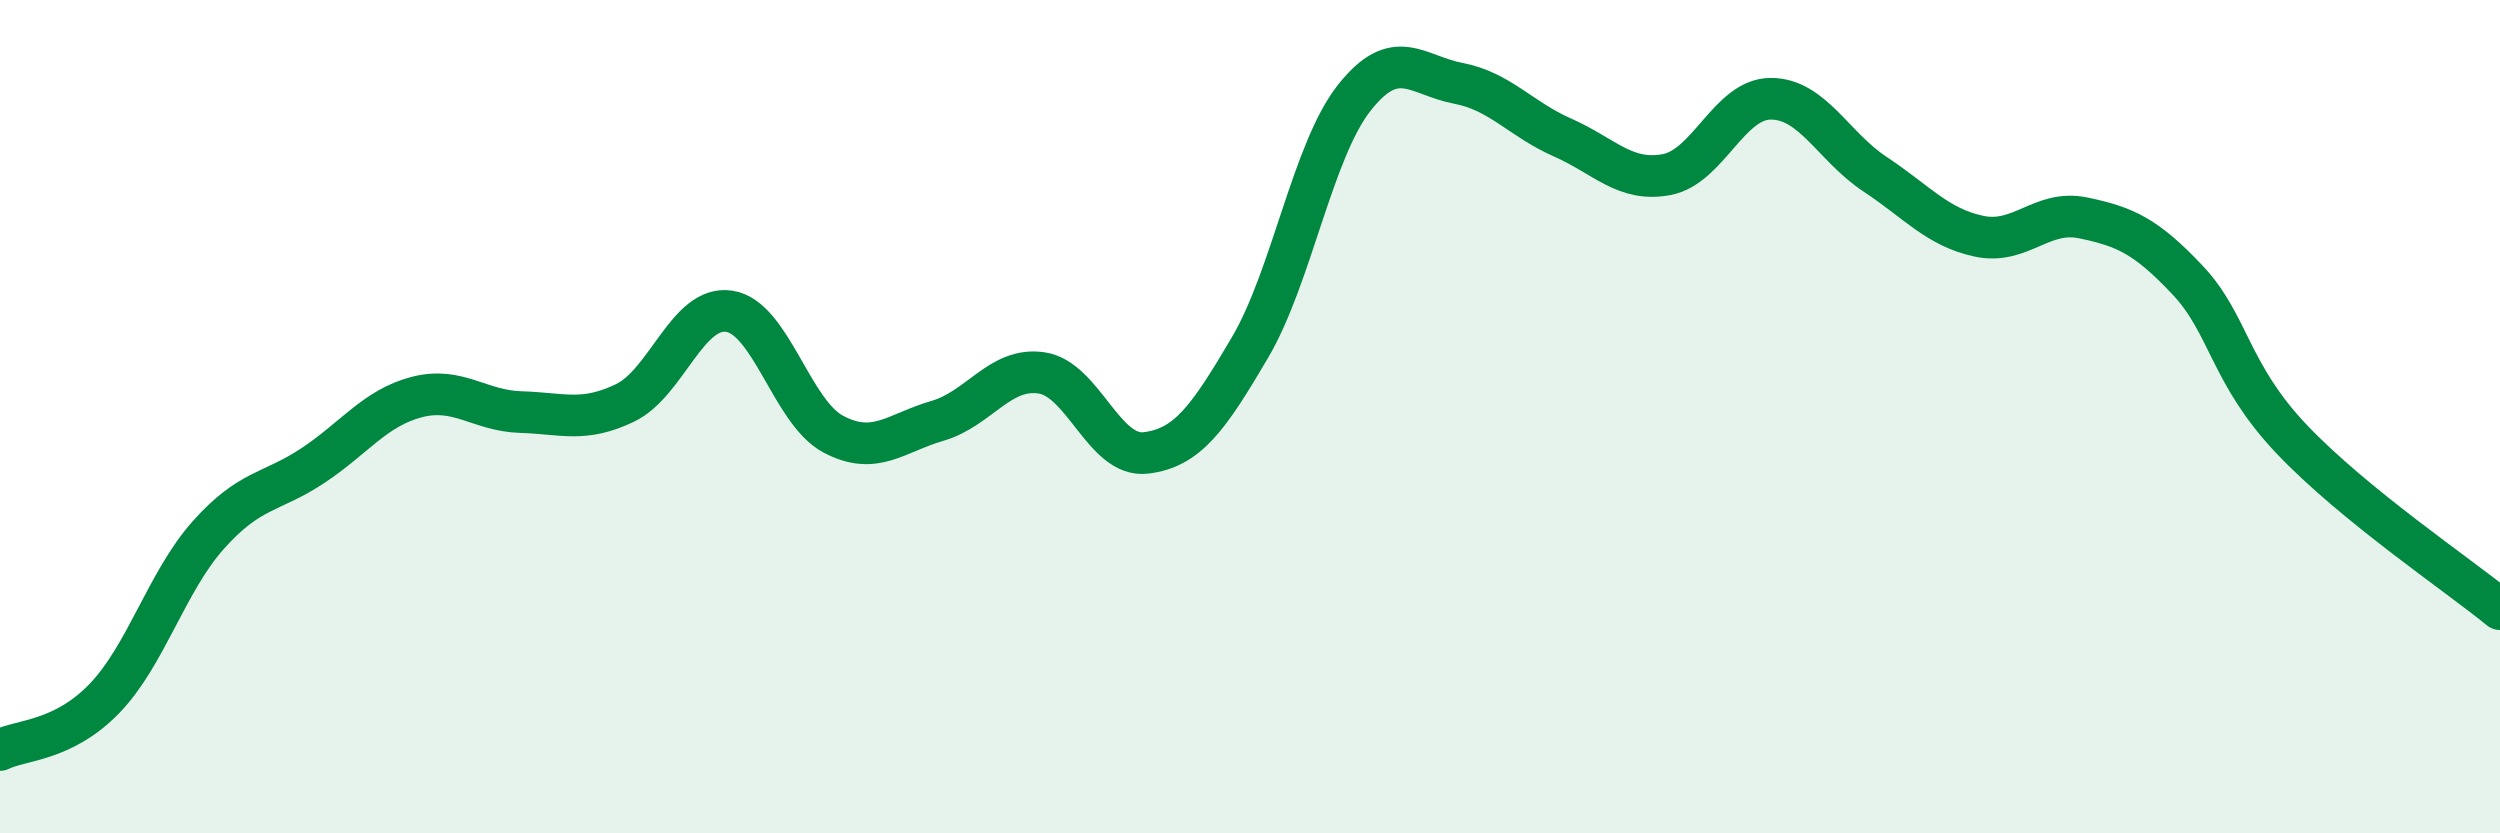 
    <svg width="60" height="20" viewBox="0 0 60 20" xmlns="http://www.w3.org/2000/svg">
      <path
        d="M 0,18 C 0.5,17.75 1.5,17.8 2.5,16.77 C 3.5,15.74 4,13.96 5,12.84 C 6,11.72 6.5,11.84 7.5,11.18 C 8.5,10.52 9,9.79 10,9.53 C 11,9.27 11.5,9.86 12.5,9.89 C 13.5,9.92 14,10.15 15,9.67 C 16,9.19 16.5,7.32 17.5,7.47 C 18.5,7.62 19,9.89 20,10.42 C 21,10.95 21.5,10.39 22.5,10.1 C 23.5,9.81 24,8.8 25,8.95 C 26,9.1 26.5,10.99 27.5,10.87 C 28.5,10.75 29,10.04 30,8.34 C 31,6.64 31.5,3.62 32.5,2.35 C 33.5,1.08 34,1.81 35,2 C 36,2.19 36.5,2.86 37.5,3.3 C 38.5,3.74 39,4.38 40,4.19 C 41,4 41.5,2.37 42.5,2.37 C 43.5,2.37 44,3.52 45,4.18 C 46,4.84 46.5,5.46 47.5,5.67 C 48.5,5.88 49,5.02 50,5.23 C 51,5.44 51.5,5.66 52.5,6.72 C 53.5,7.78 53.5,8.96 55,10.54 C 56.5,12.12 59,13.8 60,14.62L60 20L0 20Z"
        fill="#008740"
        opacity="0.1"
        stroke-linecap="round"
        stroke-linejoin="round"
      />
      <path
        d="M 0,18 C 0.5,17.75 1.5,17.8 2.5,16.77 C 3.5,15.74 4,13.96 5,12.84 C 6,11.72 6.5,11.84 7.5,11.18 C 8.5,10.52 9,9.79 10,9.53 C 11,9.27 11.5,9.86 12.5,9.89 C 13.5,9.92 14,10.15 15,9.67 C 16,9.19 16.5,7.32 17.5,7.47 C 18.5,7.62 19,9.89 20,10.42 C 21,10.95 21.5,10.39 22.5,10.1 C 23.5,9.81 24,8.8 25,8.95 C 26,9.1 26.5,10.99 27.5,10.87 C 28.5,10.75 29,10.04 30,8.34 C 31,6.64 31.5,3.62 32.5,2.35 C 33.5,1.08 34,1.81 35,2 C 36,2.19 36.5,2.86 37.5,3.3 C 38.5,3.74 39,4.38 40,4.19 C 41,4 41.5,2.37 42.5,2.37 C 43.5,2.37 44,3.52 45,4.18 C 46,4.84 46.5,5.46 47.5,5.67 C 48.5,5.88 49,5.02 50,5.23 C 51,5.44 51.5,5.66 52.5,6.72 C 53.5,7.78 53.5,8.96 55,10.54 C 56.5,12.12 59,13.8 60,14.62"
        stroke="#008740"
        stroke-width="1"
        fill="none"
        stroke-linecap="round"
        stroke-linejoin="round"
      />
    </svg>
  